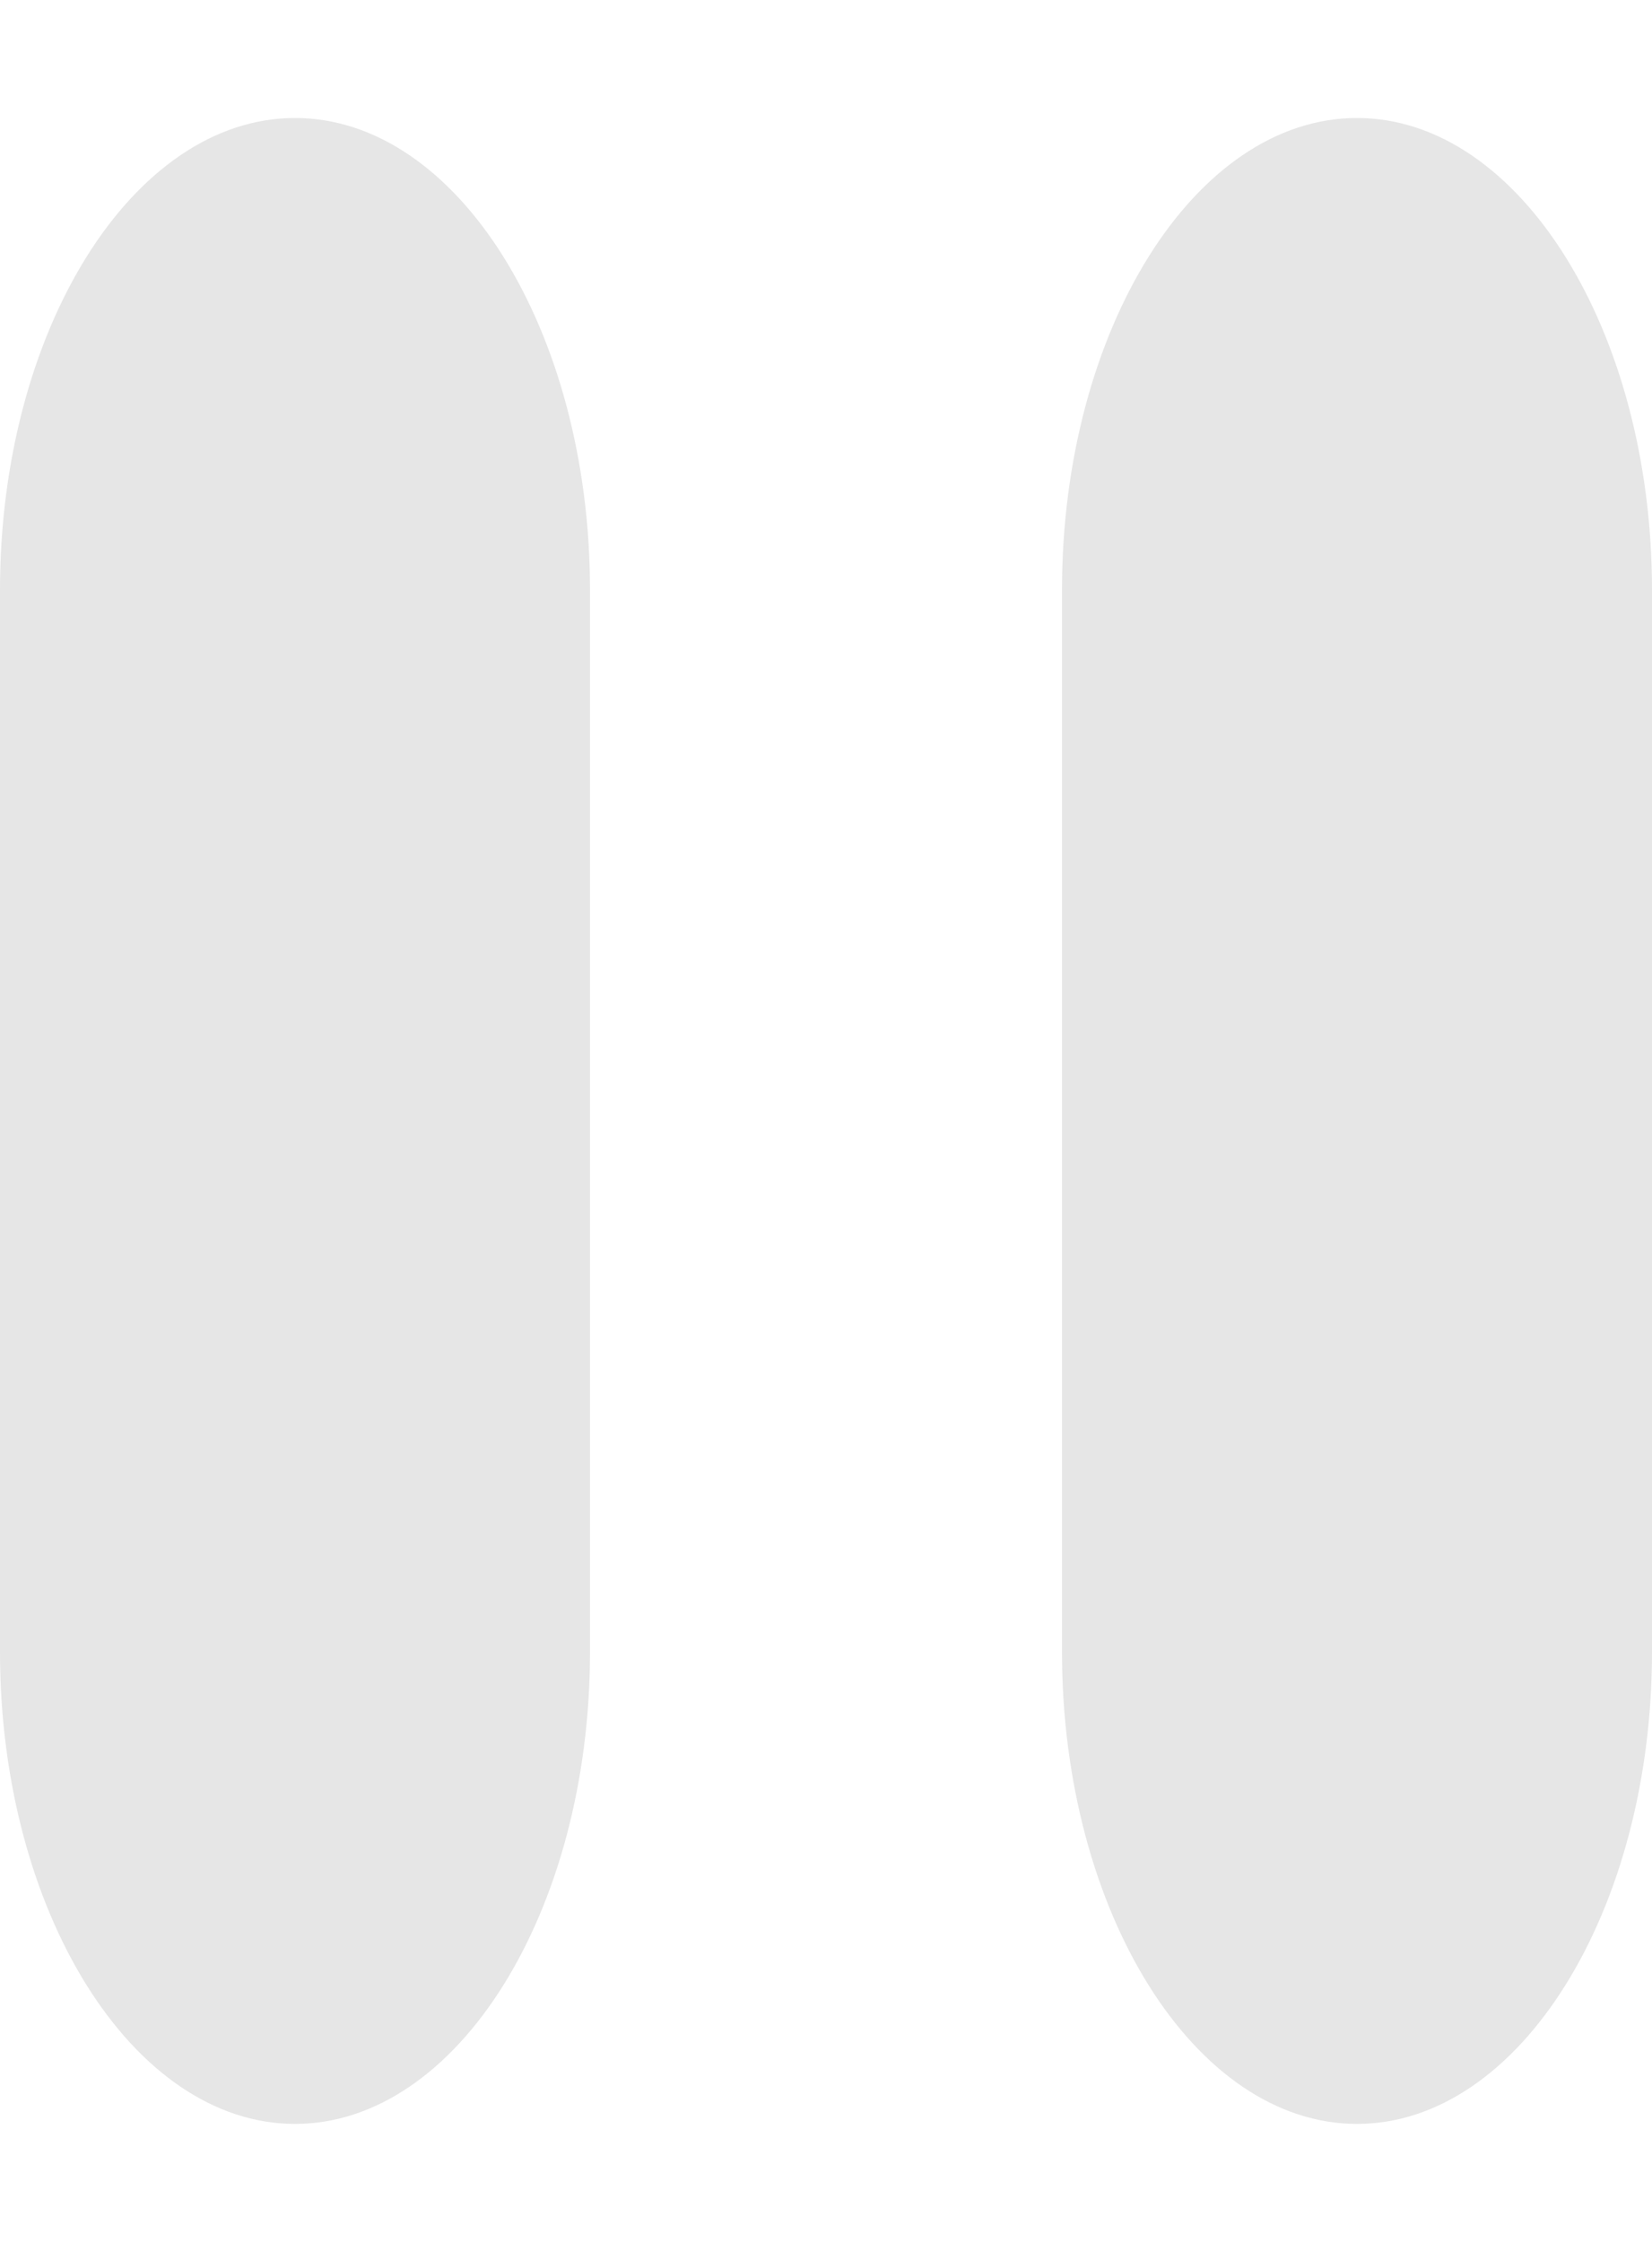 <?xml version="1.0" encoding="utf-8"?>
<!-- Generator: Adobe Illustrator 16.0.0, SVG Export Plug-In . SVG Version: 6.00 Build 0)  -->
<!DOCTYPE svg PUBLIC "-//W3C//DTD SVG 1.1//EN" "http://www.w3.org/Graphics/SVG/1.1/DTD/svg11.dtd">
<svg version="1.1" id="レイヤー_1" xmlns="http://www.w3.org/2000/svg" xmlns:xlink="http://www.w3.org/1999/xlink" x="0px"
	 y="0px" width="14px" height="19px" viewBox="0 0 14 19" enable-background="new 0 0 14 19" xml:space="preserve">
<g>
	<g>
		<g>
			<path fill="#E6E6E6" d="M5,14c0,2.2-1.125,4-2.5,4S0,16.2,0,14V5c0-2.2,1.125-4,2.5-4S5,2.8,5,5V14z"/>
		</g>
		<g>
			<path fill="#E6E6E6" d="M14,14c0,2.2-1.125,4-2.5,4S9,16.2,9,14V5c0-2.2,1.125-4,2.5-4S14,2.8,14,5V14z"/>
		</g>
	</g>
</g>
</svg>

